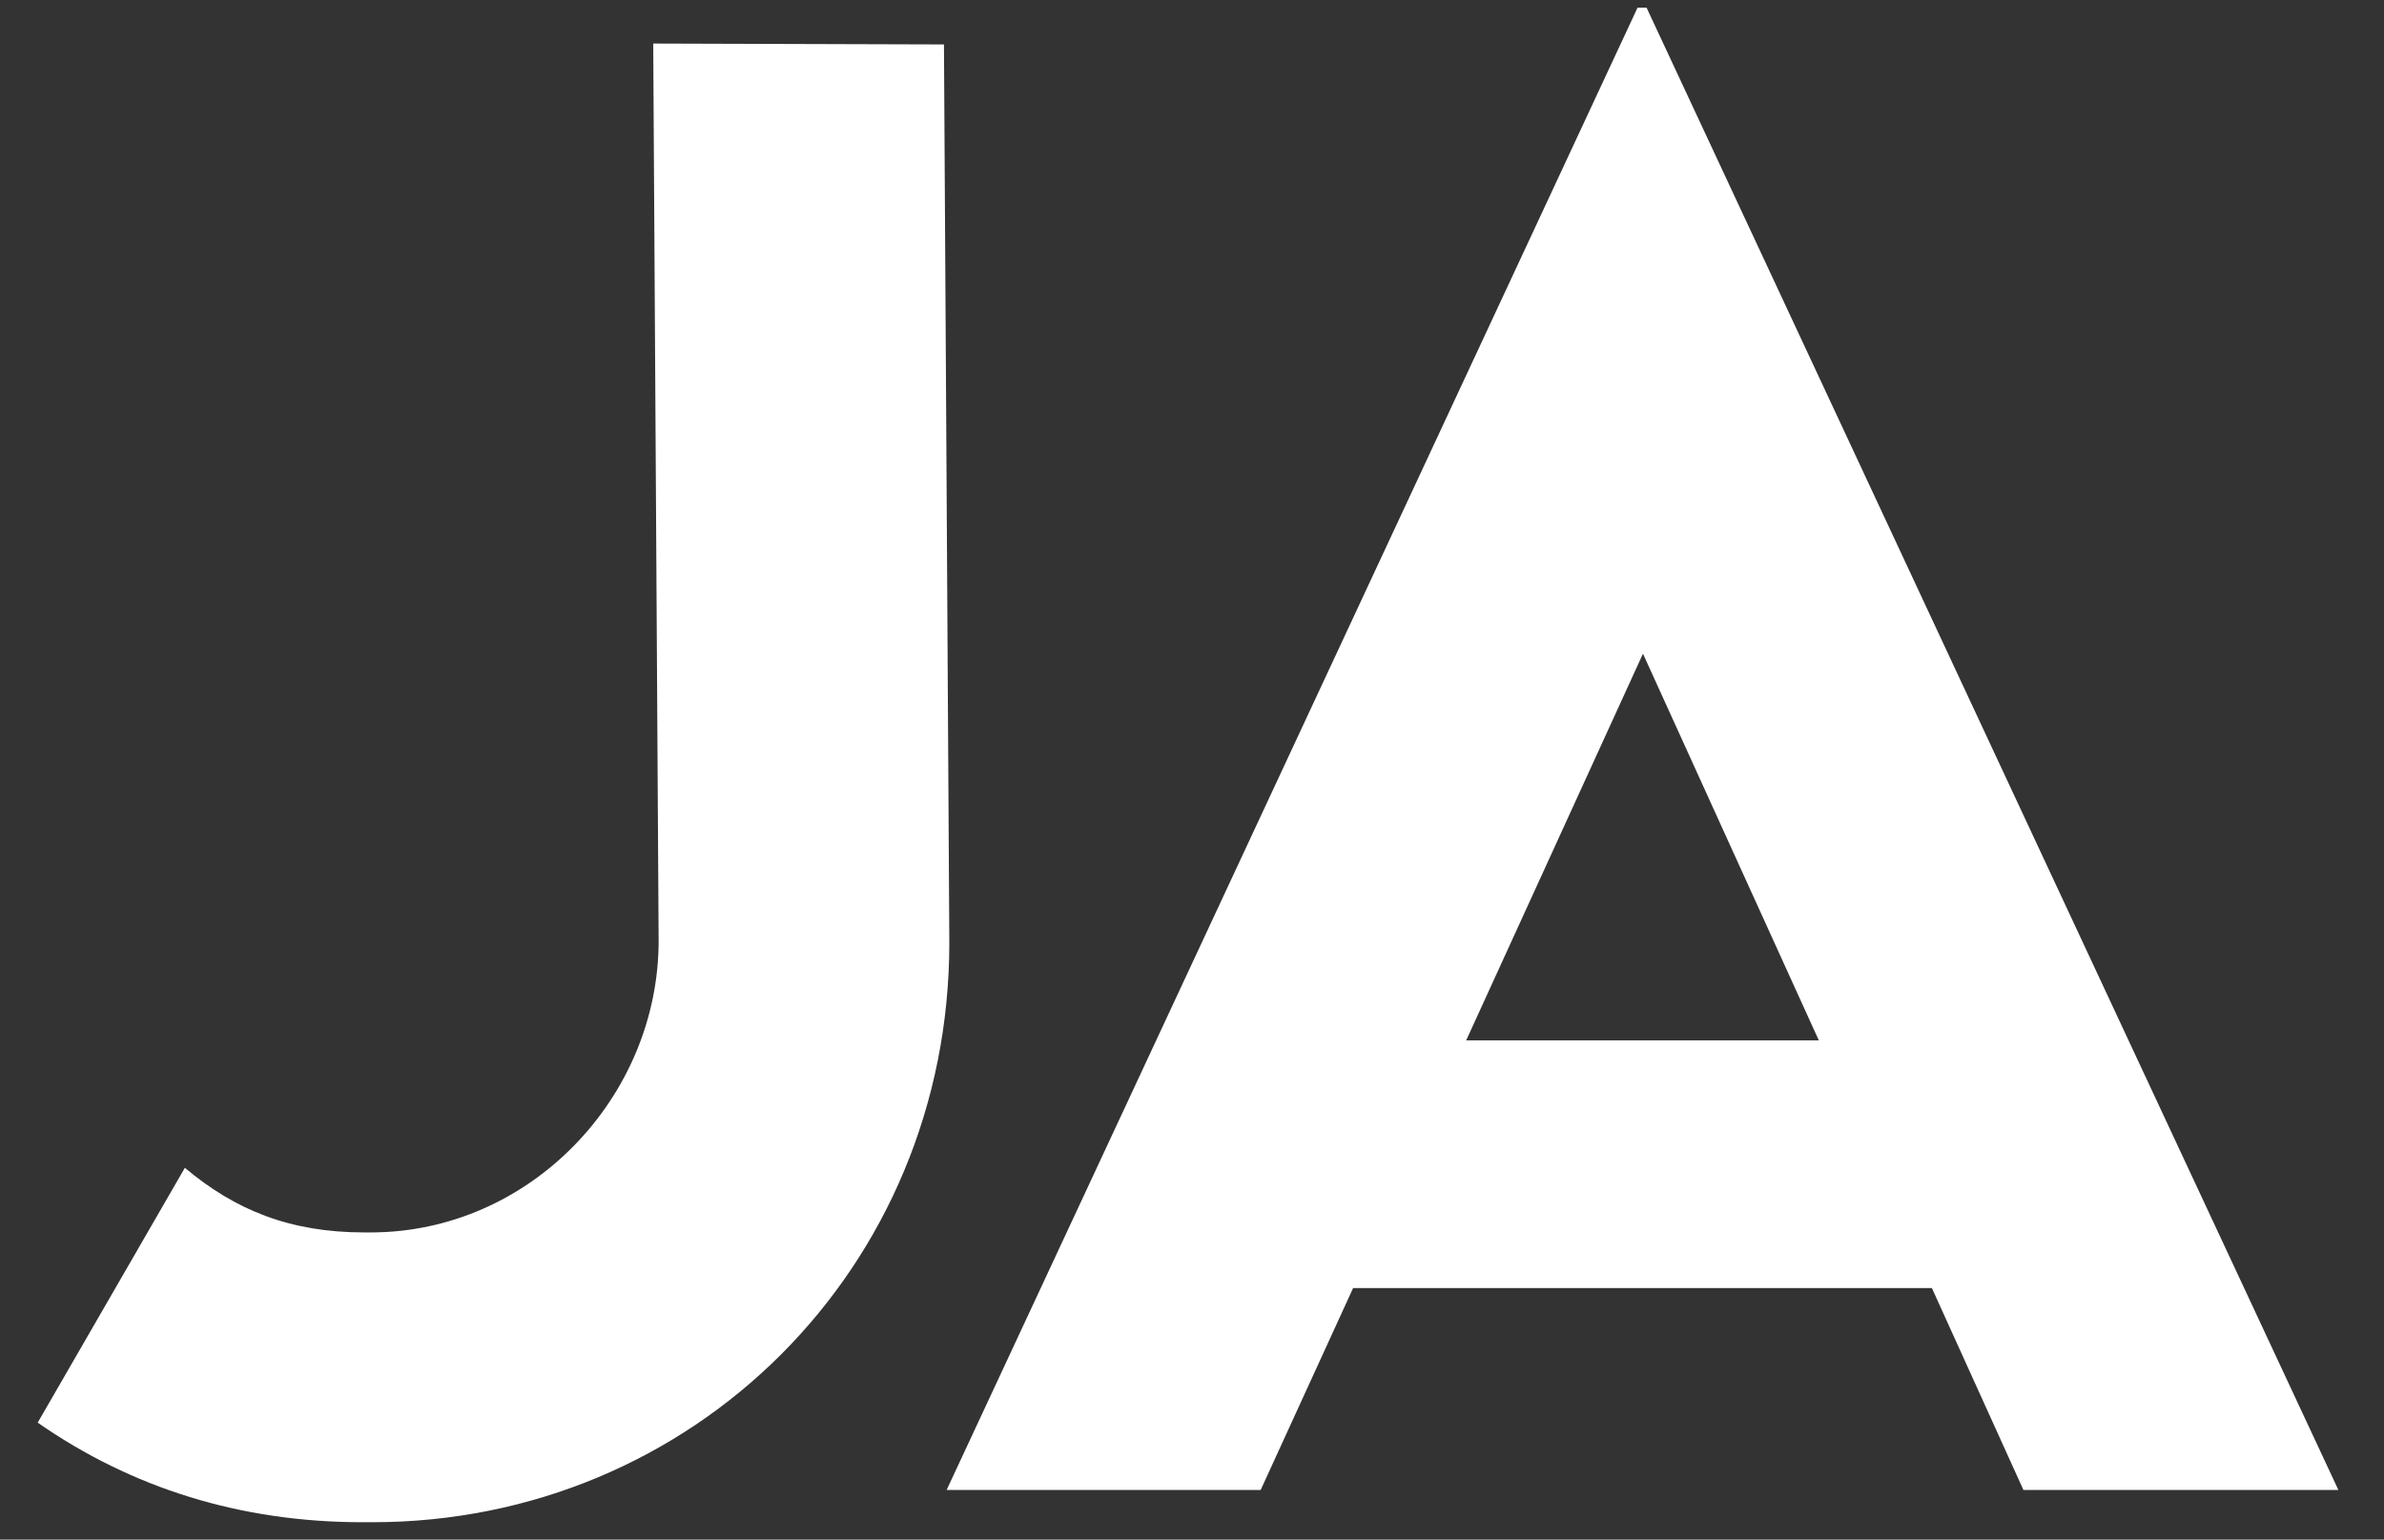 <svg width="48" height="31" viewBox="0 0 48 31" fill="none" xmlns="http://www.w3.org/2000/svg">
    <rect x="0" y="0" width="48" height="31" fill="#333333" stroke="none"/>
    <path d="M7.299 30.65C4.842 30.65 2.656 29.964 0.759 28.645L3.722 23.514C4.733 24.363 5.835 24.815 7.335 24.815H7.461C10.677 24.815 13.261 22.087 13.261 18.943L13.152 0.877L19.006 0.895L19.114 18.98C19.114 25.538 13.947 30.65 7.498 30.65H7.299ZM40.74 30L38.897 25.935H27.244L25.383 30H19.06L32.971 0.154H33.152L47.081 30H40.74ZM29.52 20.949H36.621L33.08 13.162L29.52 20.949Z" fill="white"/>
</svg>
